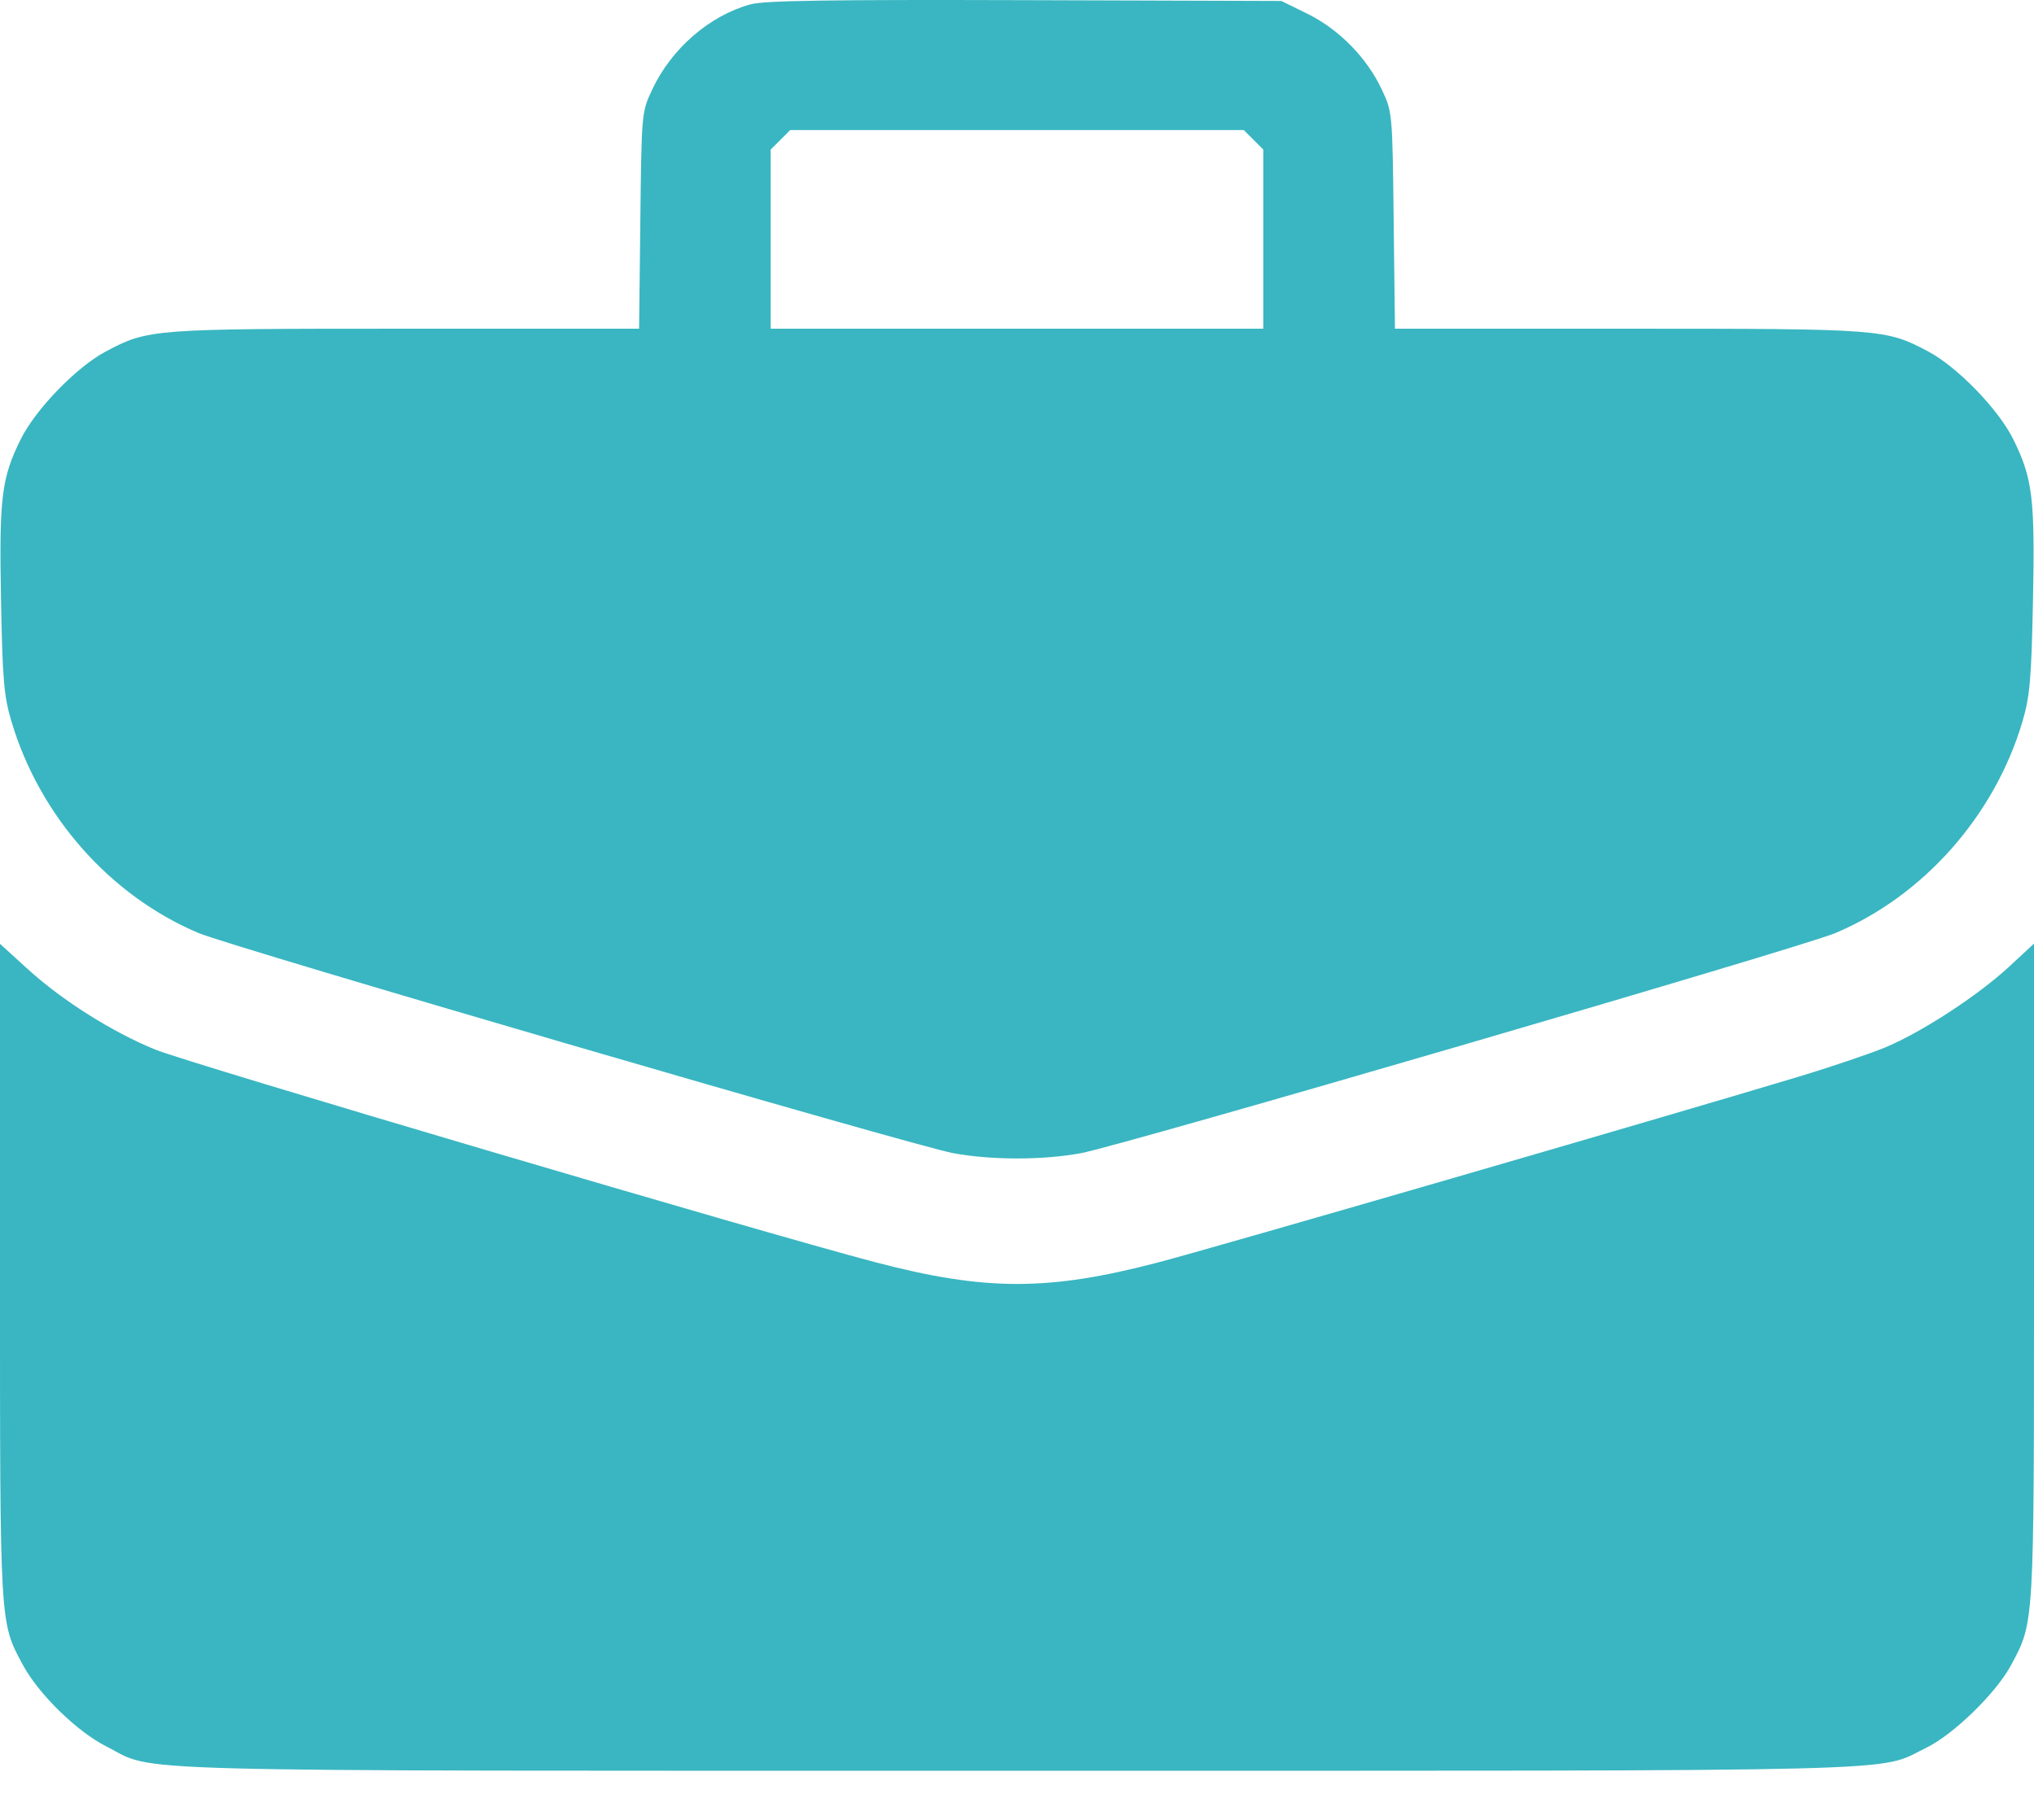<?xml version="1.0" encoding="UTF-8"?> <svg xmlns="http://www.w3.org/2000/svg" width="38" height="34" viewBox="0 0 38 34" fill="none"><path fill-rule="evenodd" clip-rule="evenodd" d="M14.022 0.081C13.255 0.291 12.543 0.908 12.184 1.675C11.987 2.094 11.986 2.106 11.963 4.118L11.94 6.141H7.581C2.834 6.141 2.766 6.146 1.972 6.569C1.428 6.859 0.666 7.646 0.389 8.203C0.027 8.932 -0.017 9.297 0.019 11.214C0.047 12.702 0.073 13.005 0.213 13.475C0.74 15.246 2.057 16.735 3.711 17.432C4.328 17.692 17.073 21.409 17.812 21.545C18.52 21.675 19.474 21.676 20.187 21.546C20.928 21.412 33.648 17.701 34.284 17.434C35.936 16.74 37.266 15.237 37.786 13.475C37.923 13.008 37.951 12.691 37.981 11.218C38.019 9.303 37.974 8.936 37.611 8.203C37.334 7.646 36.572 6.859 36.028 6.569C35.233 6.146 35.166 6.141 30.419 6.141H26.061L26.037 4.118C26.014 2.103 26.013 2.095 25.815 1.672C25.537 1.079 25.016 0.548 24.427 0.258L23.939 0.018L19.15 0.003C15.51 -0.008 14.28 0.01 14.022 0.081ZM23.419 2.612L23.601 2.794V4.468V6.141H19H14.398V4.468V2.794L14.581 2.612L14.763 2.43H19H23.237L23.419 2.612ZM6.70334e-06 23.746C6.70334e-06 30.417 -0.007 30.298 0.429 31.108C0.722 31.651 1.44 32.352 1.985 32.627C2.951 33.115 1.73 33.082 19 33.082C36.178 33.082 35.04 33.111 35.983 32.655C36.494 32.408 37.29 31.633 37.571 31.11C38.007 30.295 38 30.417 38 23.744V17.629L37.536 18.059C36.954 18.599 35.902 19.285 35.219 19.569C34.932 19.688 34.196 19.937 33.584 20.121C30.98 20.905 22.657 23.319 21.627 23.588C19.584 24.122 18.414 24.121 16.365 23.585C14.29 23.043 3.529 19.865 2.903 19.61C2.096 19.281 1.164 18.693 0.516 18.103L6.70334e-06 17.633V23.746Z" fill="#39B6C1"></path></svg> 